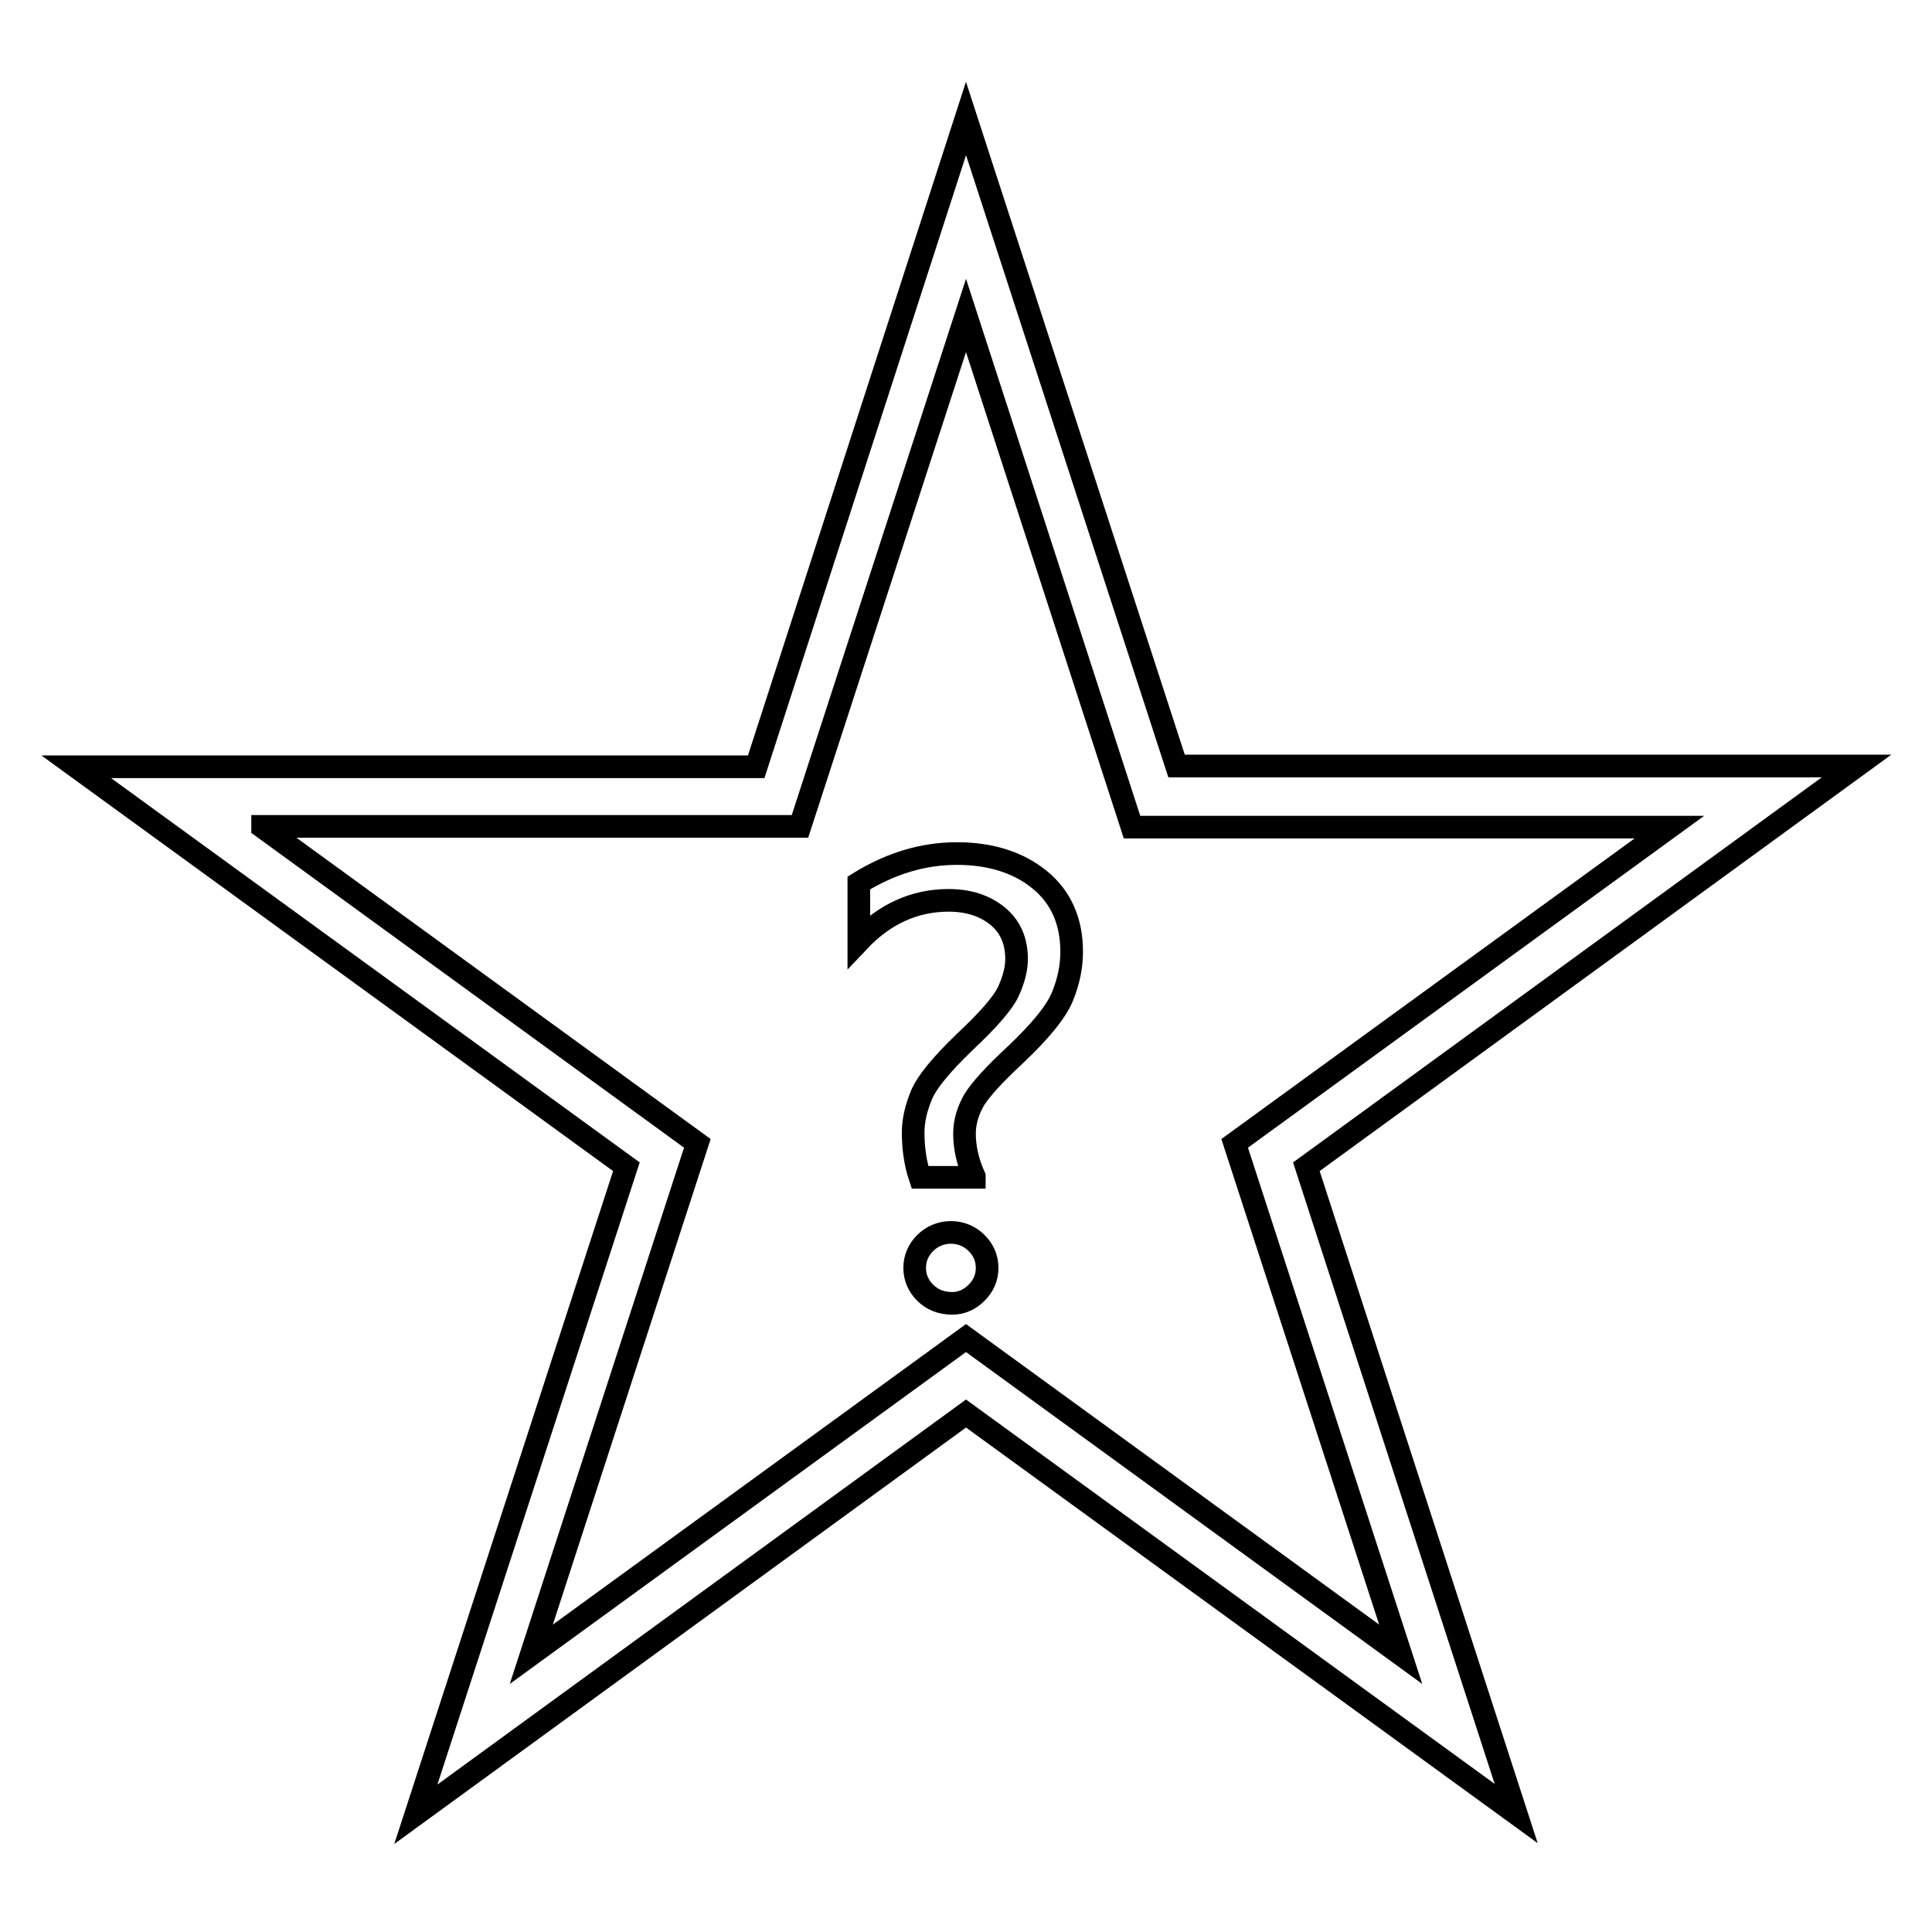 <?xml version="1.0" encoding="utf-8"?>
<!-- Svg Vector Icons : http://www.onlinewebfonts.com/icon -->
<!DOCTYPE svg PUBLIC "-//W3C//DTD SVG 1.1//EN" "http://www.w3.org/Graphics/SVG/1.1/DTD/svg11.dtd">
<svg version="1.1" xmlns="http://www.w3.org/2000/svg" xmlns:xlink="http://www.w3.org/1999/xlink" x="0px" y="0px" viewBox="0 0 256 256" enable-background="new 0 0 256 256" xml:space="preserve">
<g><g><path stroke-width="3" fill-opacity="0" stroke="#000000"  d="M129.1,155.9c-0.9-2-1.3-3.9-1.3-5.7c0-1.6,0.5-3.1,1.3-4.5c0.9-1.4,2.6-3.3,5.3-5.8c3.5-3.3,5.6-5.9,6.4-7.9c0.8-2,1.2-3.9,1.2-5.9c0-4-1.4-7.2-4.2-9.5c-2.8-2.3-6.5-3.5-11-3.5c-4.5,0-8.8,1.3-13,3.9v7.7c3.4-3.6,7.4-5.4,11.9-5.4c2.6,0,4.8,0.7,6.5,2.1c1.7,1.4,2.5,3.3,2.5,5.7c0,1.3-0.4,2.8-1.1,4.3c-0.7,1.5-2.6,3.7-5.8,6.7c-3.1,3-5,5.3-5.7,7c-0.7,1.7-1.1,3.3-1.1,5c0,2.1,0.3,4.1,0.9,5.9H129.1L129.1,155.9z M122.6,171.3c0.9,0.9,2.1,1.4,3.6,1.4c1.2,0,2.3-0.5,3.2-1.4c0.9-0.9,1.4-2,1.4-3.3c0-1.3-0.5-2.4-1.4-3.3c-0.9-0.9-2.1-1.4-3.4-1.4c-1.3,0-2.5,0.5-3.4,1.4c-0.9,0.9-1.4,2-1.4,3.3C121.2,169.3,121.7,170.4,122.6,171.3L122.6,171.3z"/><path stroke-width="3" fill-opacity="0" stroke="#000000"  d="M200.9,240.3L128,187.3l-72.9,53.1l27.9-85.8l-72.9-53h90.1L128,15.7l27.9,85.8H246l-72.9,53.1L200.9,240.3L200.9,240.3z M34.8,109.6l57.6,41.9l-22,67.7l57.6-41.9l57.6,41.9l-22-67.7l57.6-41.9H150l-22-67.8l-22,67.7H34.8L34.8,109.6z"/></g></g>
</svg>